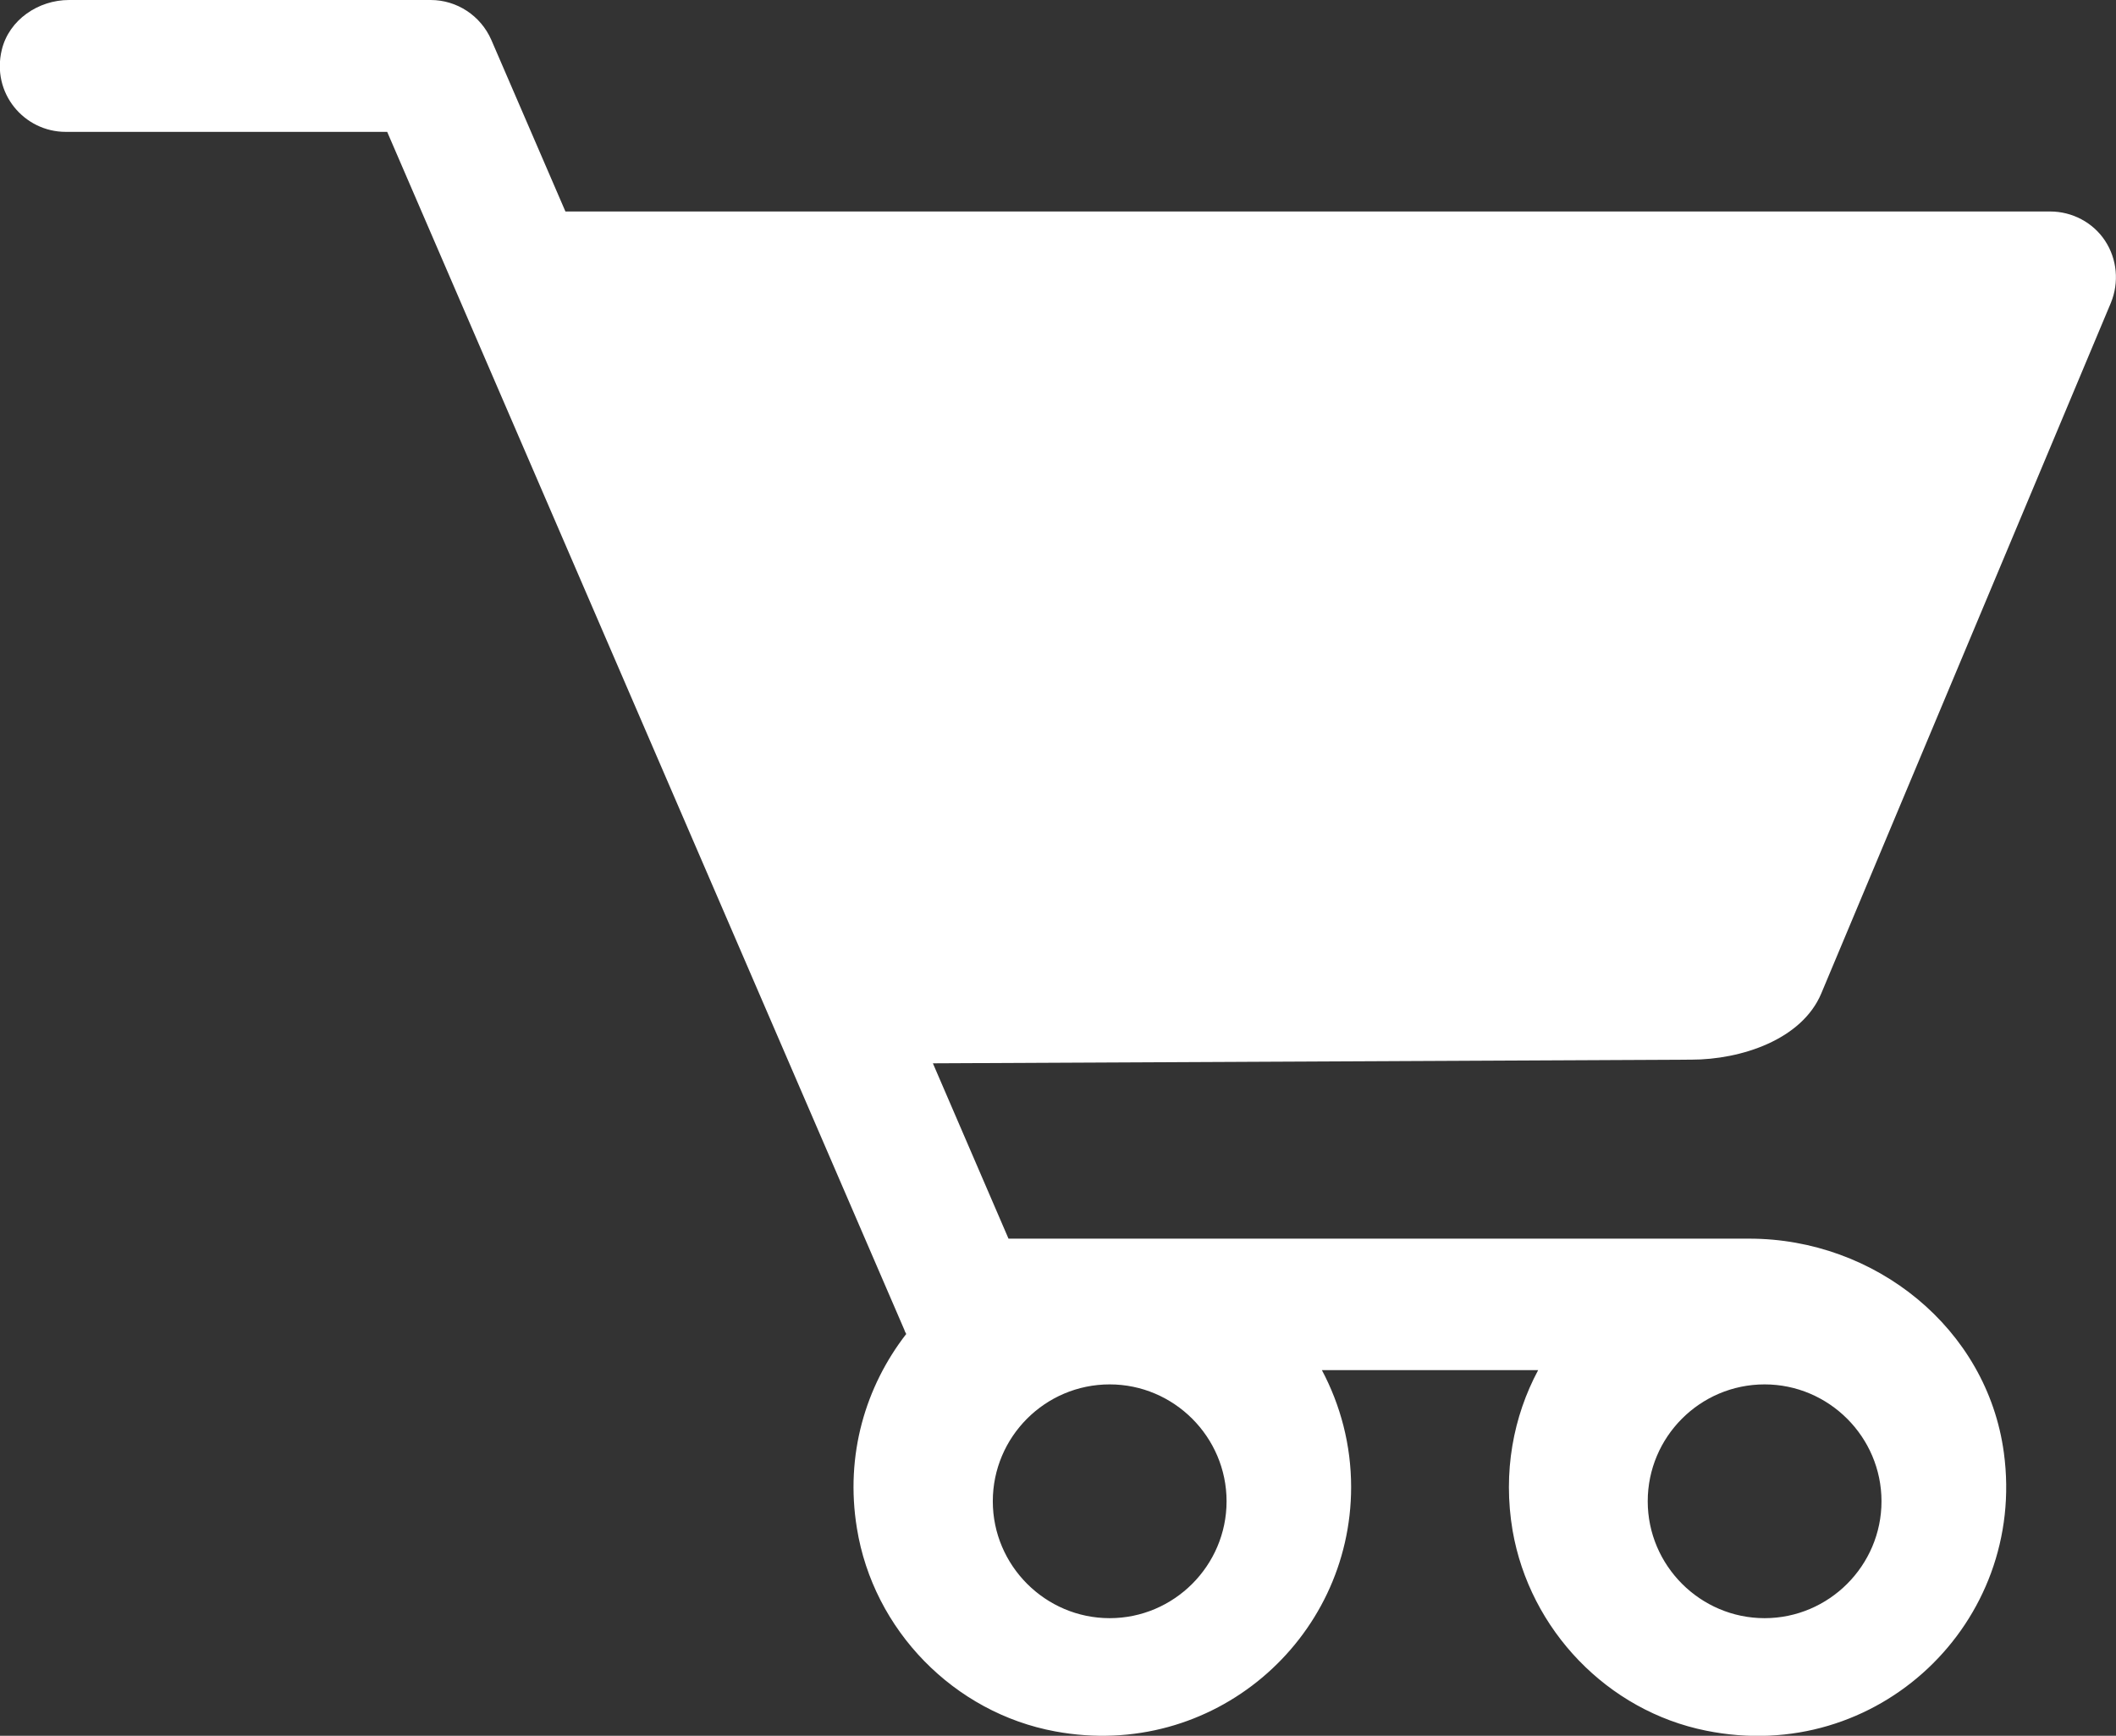 <?xml version="1.0" encoding="UTF-8"?>
<svg id="Layer_2" data-name="Layer 2" xmlns="http://www.w3.org/2000/svg" viewBox="0 0 57.93 47.52">
  <rect x="0" y="0" width="57.93" height="47.52" fill="#333333" stroke="none"/>
  <defs>
    <style>
      .cls-1 {
        fill: #fff;
      }
    </style>
  </defs>
  <g id="standard_icons" data-name="standard icons">
    <path class="cls-1" d="M46.3,29.01l-20.76.1,2.07,4.8h20.28c3.44,0,6.51,2.45,6.97,5.86.63,4.65-3.46,8.56-8.15,7.61-2.7-.54-4.83-2.76-5.3-5.48-.27-1.6.02-3.12.7-4.39h-5.92c.51.96.8,2.05.8,3.2,0,4.18-3.78,7.49-8.1,6.69-2.77-.51-4.98-2.77-5.43-5.56-.33-2.01.24-3.89,1.35-5.32-.02-.04-.04-.07-.05-.11L10.6,3.61H1.8c-1.14,0-2.04-1.06-1.75-2.25C.25.54,1.05,0,1.89,0h9.9c.72,0,1.37.43,1.66,1.09l2.03,4.7h40.65c.6,0,1.17.3,1.5.8.33.5.39,1.14.16,1.7l-7.93,18.91c-.53,1.26-2.19,1.81-3.56,1.81ZM30.38,37.9c-1.77,0-3.2,1.44-3.2,3.2s1.44,3.2,3.2,3.2,3.2-1.44,3.2-3.2-1.44-3.2-3.2-3.2ZM48.31,37.9c-1.77,0-3.2,1.44-3.2,3.2s1.44,3.2,3.2,3.2,3.2-1.44,3.2-3.2-1.44-3.2-3.2-3.2Z"/>
  </g>
</svg>